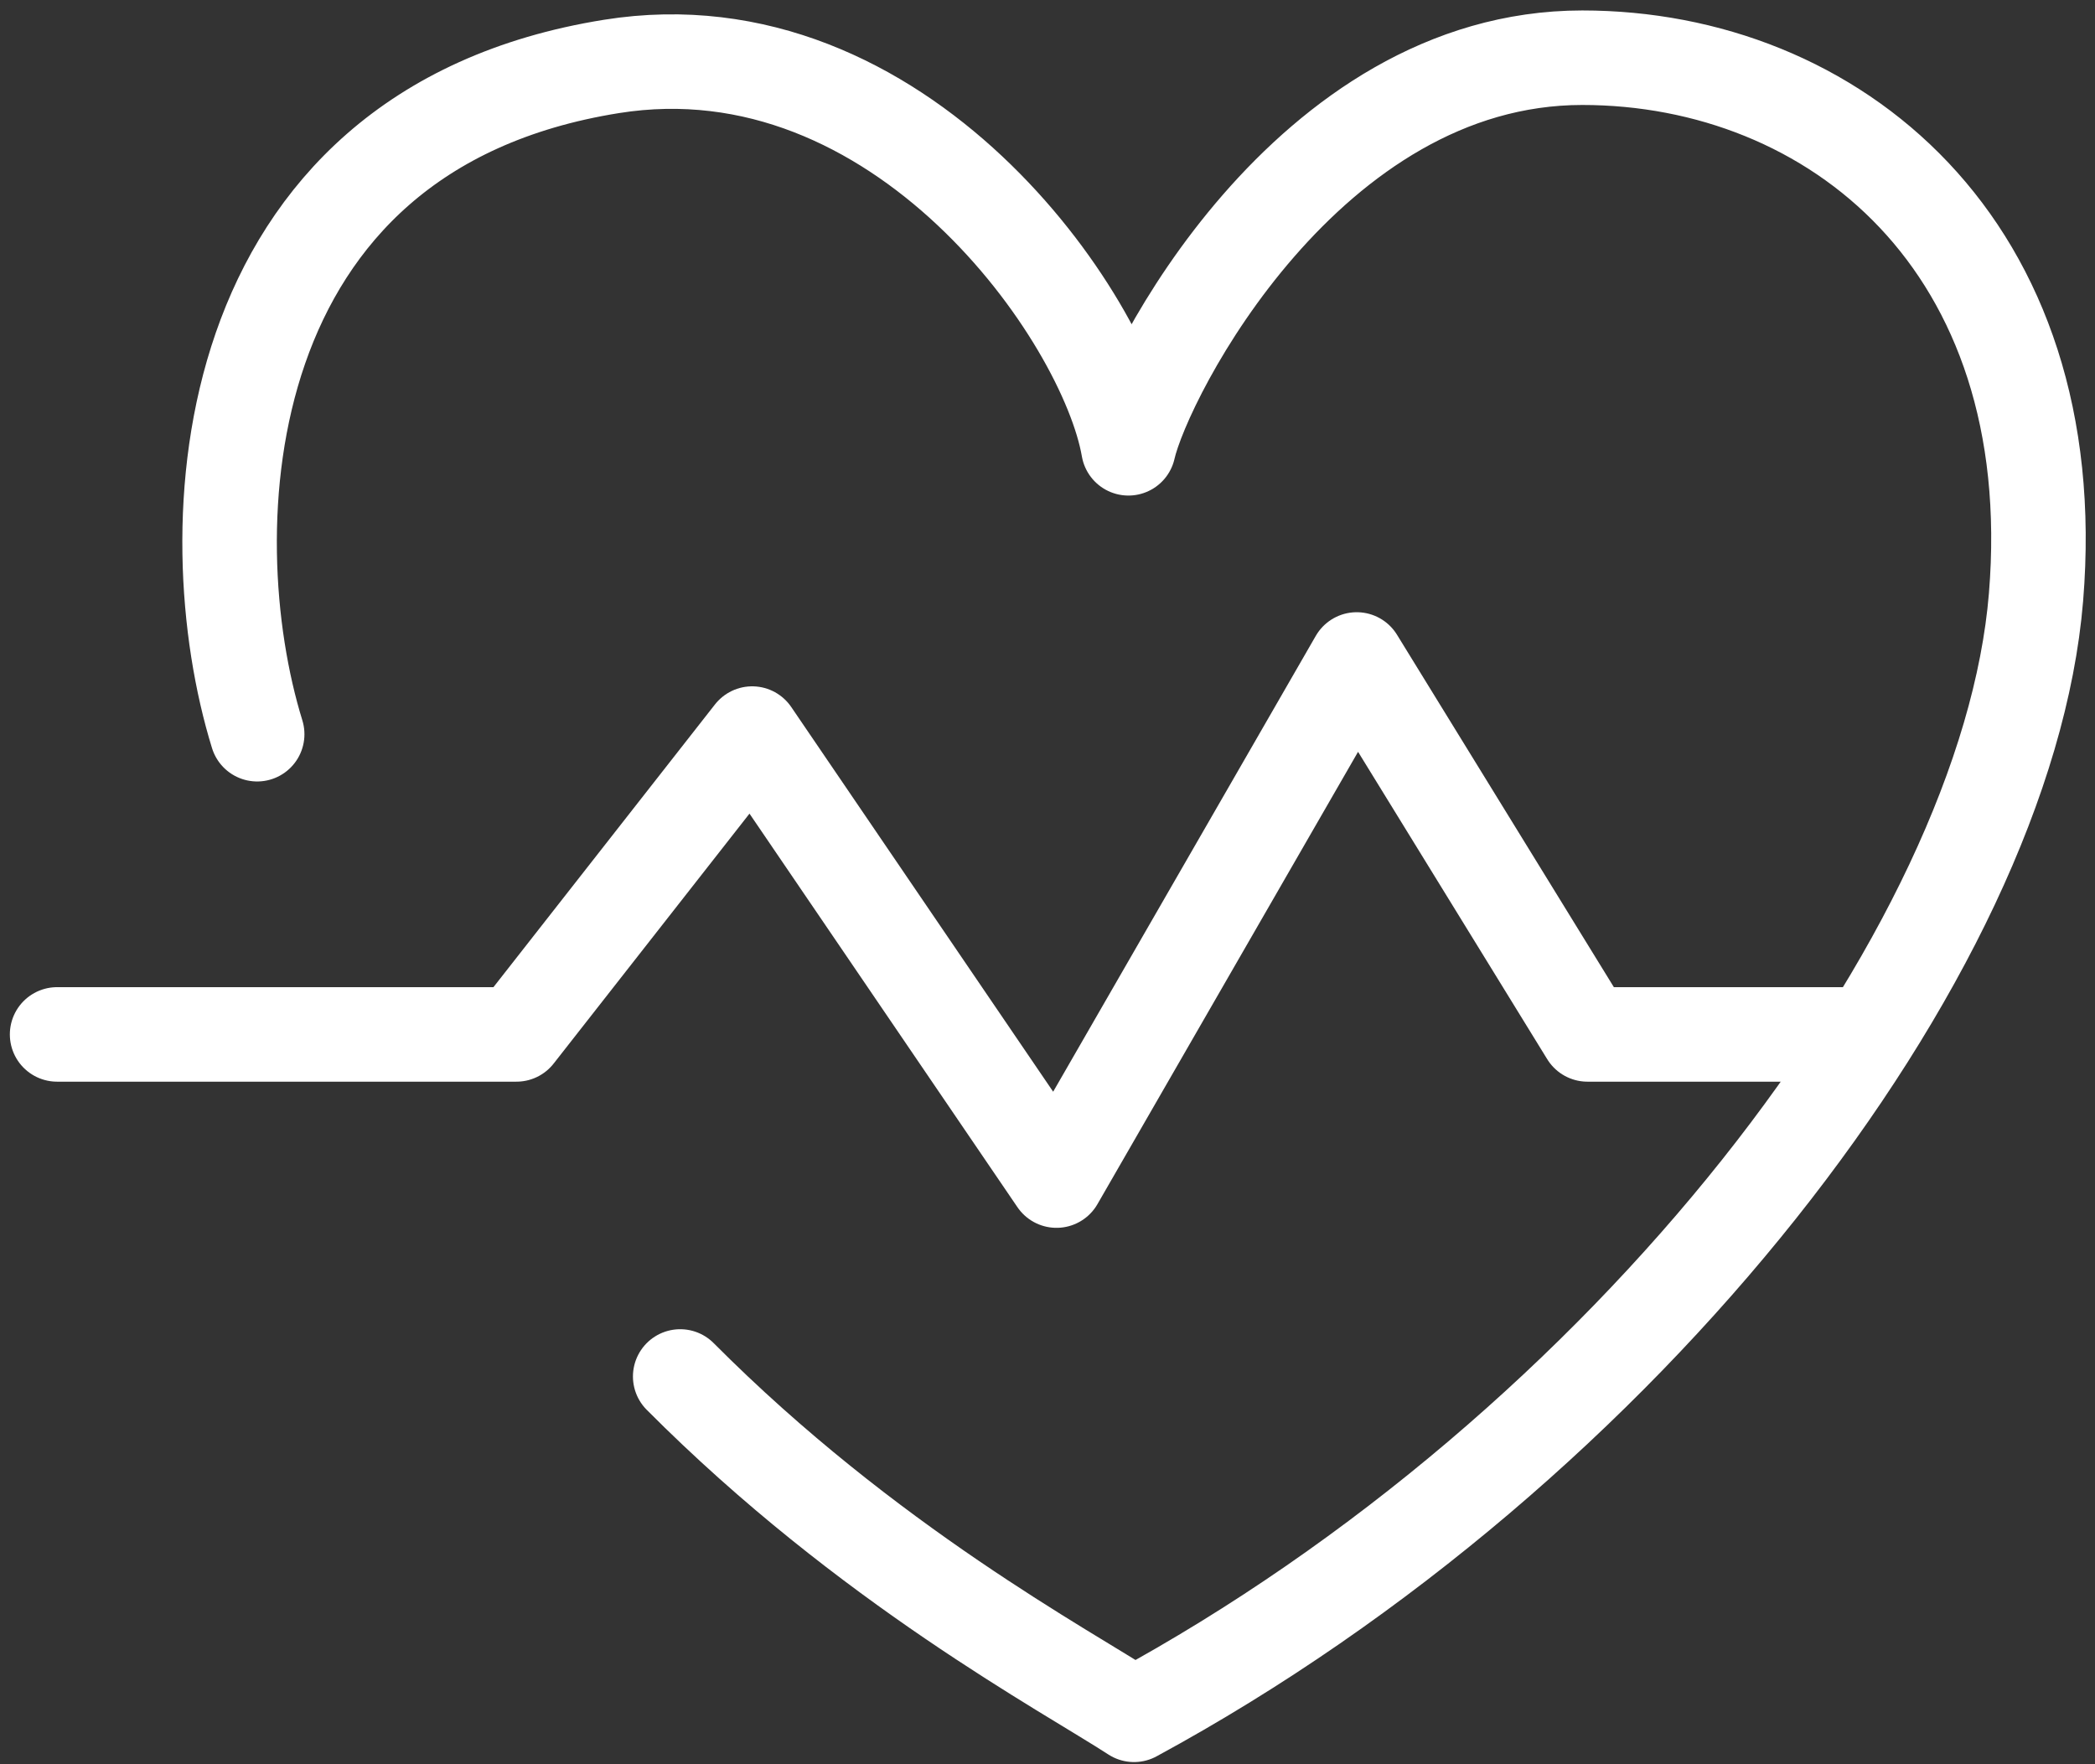 <?xml version="1.0" encoding="UTF-8"?> <svg xmlns="http://www.w3.org/2000/svg" xmlns:xlink="http://www.w3.org/1999/xlink" width="133px" height="112px" viewBox="0 0 133 112" version="1.1"><rect x="0" y="0" width="133" height="112" fill="#333333" stroke="none"/><title>Group 30</title><g id="🖥️-DESKTOP" stroke="none" stroke-width="1" fill="none" fill-rule="evenodd" stroke-linecap="round" stroke-linejoin="round"><g id="800_SEG_VIDA_HOME" transform="translate(-125, -308)" stroke="#FFFFFF" stroke-width="6"><g id="Group-30" transform="translate(128.625, 311.664)"><path d="M12.702,42.947 C8.714,30.05 9.747,4.62 35.198,0.553 C53.528,-2.376 66.567,16.421 68.013,24.796 C69.062,20.164 79.399,0 96.824,0 C112.726,0 127.468,11.833 125.631,34.242 C123.776,56.86 99.656,88.233 68.368,105.199 C64.027,102.378 51.456,95.674 39.557,83.72" id="Path-4"></path><polyline id="Path-5" points="0 62.005 29.162 62.005 44.126 42.907 63.446 71.284 82.506 38.202 97.154 62.005 113.859 62.005"></polyline></g></g></g></svg> 